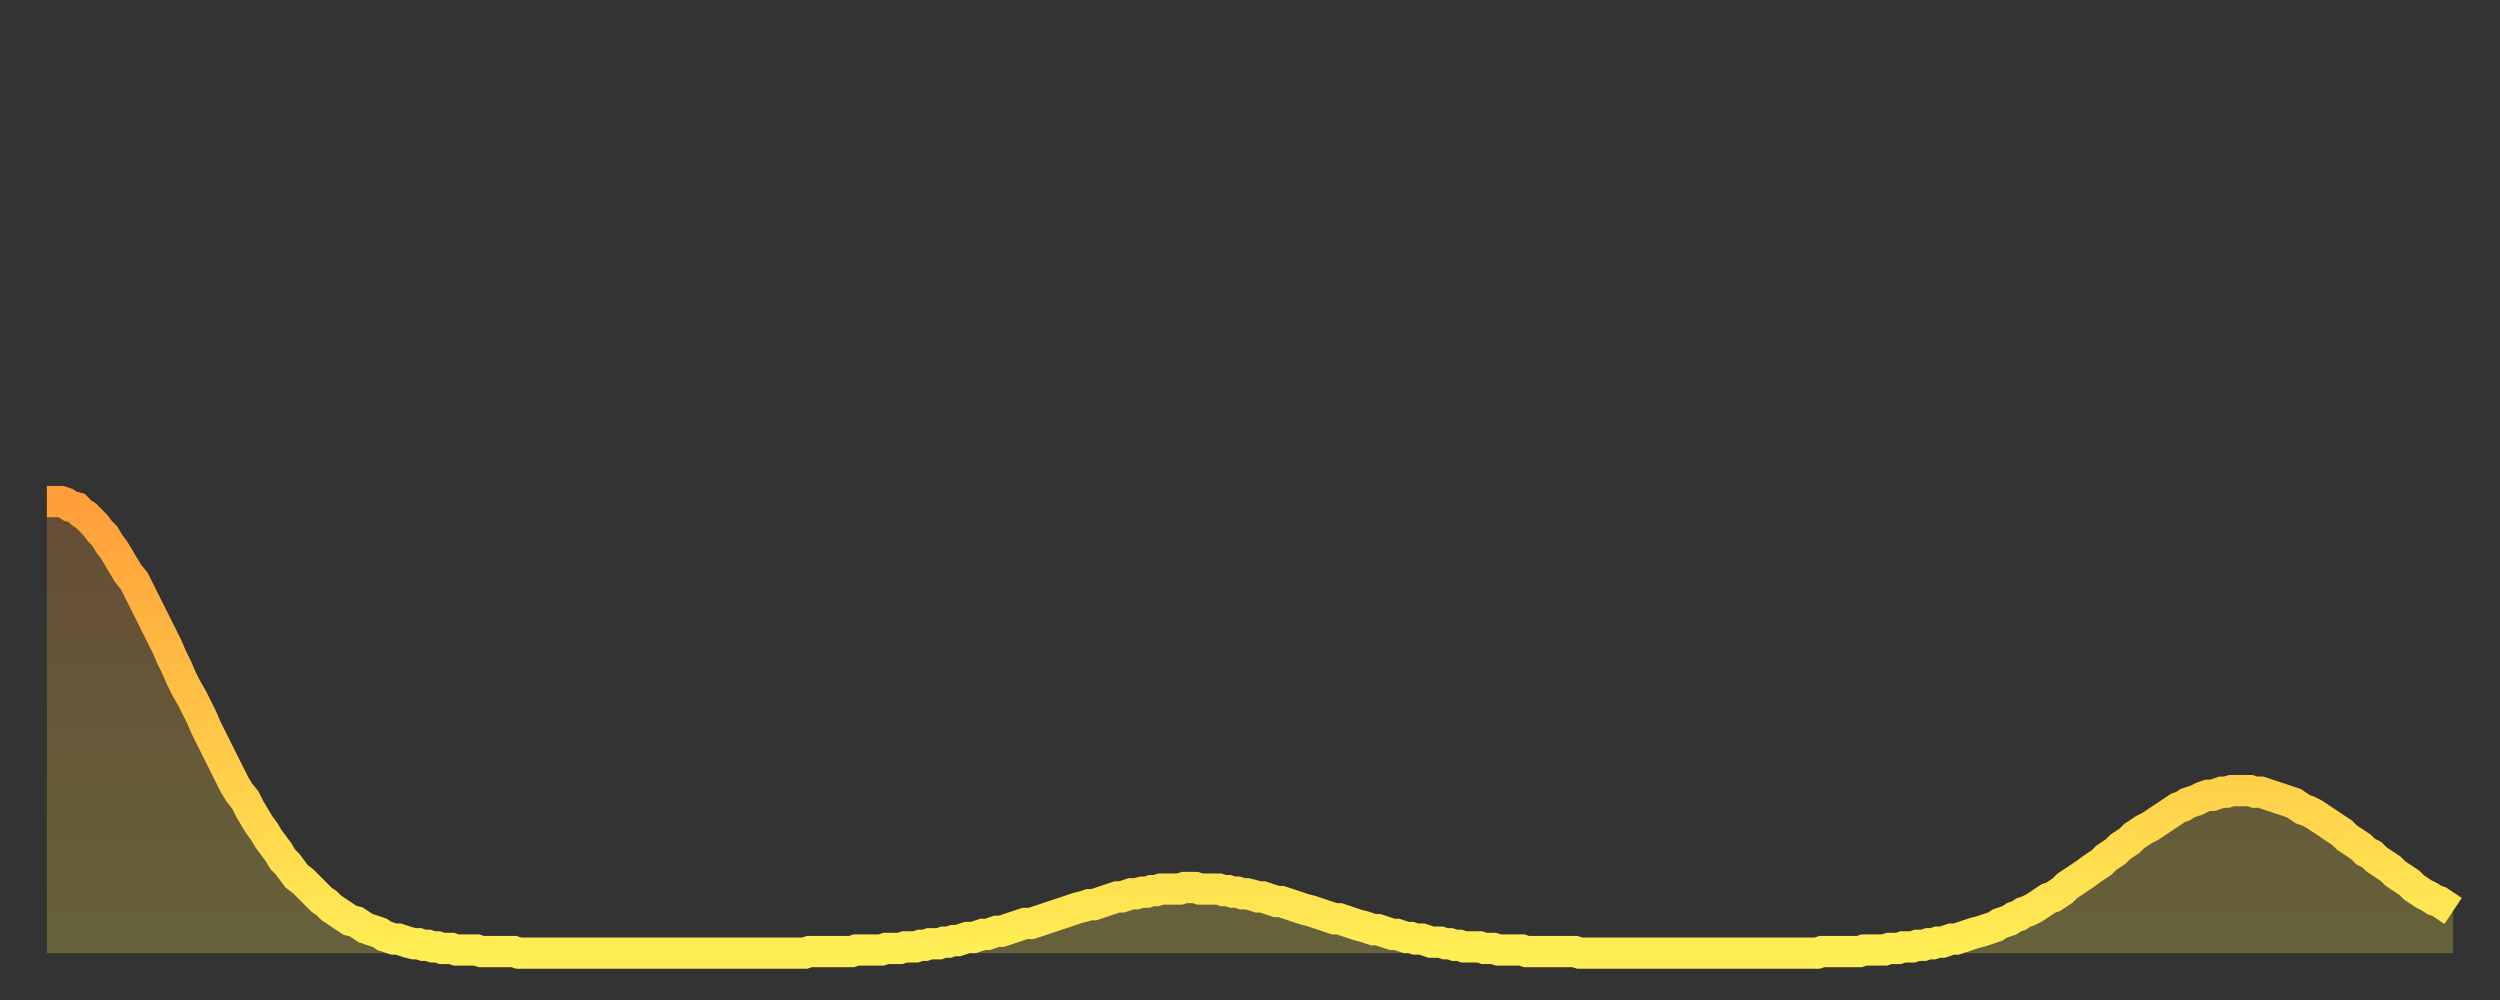 <?xml version="1.0" encoding="utf-8" ?>
<svg baseProfile="full" height="64" version="1.1" width="160" xmlns="http://www.w3.org/2000/svg" xmlns:ev="http://www.w3.org/2001/xml-events" xmlns:xlink="http://www.w3.org/1999/xlink"><rect width="100%" height="100%" fill="#333333" stroke="none"/><defs><linearGradient id="id3419216" x1="0" x2="0" y1="0" y2="1"><stop offset="0%" stop-color="#ff9e3a" /><stop offset="50%" stop-color="#ffc647" /><stop offset="100%" stop-color="#ffee55" /></linearGradient></defs><g transform="translate(3,3)"><g><path d="M 0.0 29.1 0.3 29.1 0.6 29.1 0.9 29.1 1.2 29.2 1.5 29.4 1.9 29.5 2.2 29.8 2.5 30.0 2.8 30.3 3.1 30.6 3.4 31.0 3.7 31.3 4.0 31.8 4.3 32.2 4.6 32.7 4.9 33.2 5.2 33.7 5.6 34.2 5.9 34.8 6.2 35.4 6.5 36.0 6.8 36.6 7.1 37.2 7.4 37.8 7.7 38.4 8.0 39.1 8.3 39.7 8.6 40.4 8.9 41.0 9.3 41.7 9.6 42.3 9.9 42.9 10.2 43.6 10.5 44.2 10.8 44.8 11.1 45.4 11.4 46.0 11.7 46.6 12.0 47.2 12.3 47.7 12.7 48.2 13.0 48.8 13.3 49.3 13.6 49.8 13.9 50.2 14.2 50.7 14.5 51.1 14.8 51.5 15.1 52.0 15.4 52.3 15.7 52.7 16.0 53.1 16.4 53.4 16.7 53.7 17.0 54.0 17.3 54.3 17.6 54.6 17.9 54.8 18.2 55.1 18.5 55.3 18.8 55.5 19.1 55.7 19.4 55.9 19.8 56.0 20.1 56.2 20.4 56.4 20.7 56.5 21.0 56.6 21.3 56.7 21.6 56.9 21.9 57.0 22.2 57.1 22.5 57.1 22.8 57.2 23.1 57.3 23.5 57.4 23.8 57.4 24.1 57.5 24.4 57.5 24.7 57.6 25.0 57.6 25.3 57.7 25.6 57.7 25.9 57.7 26.2 57.8 26.5 57.8 26.8 57.8 27.2 57.8 27.5 57.8 27.8 57.9 28.1 57.9 28.4 57.9 28.7 57.9 29.0 57.9 29.3 57.9 29.6 57.9 29.9 57.9 30.2 58.0 30.6 58.0 30.9 58.0 31.2 58.0 31.5 58.0 31.8 58.0 32.1 58.0 32.4 58.0 32.7 58.0 33.0 58.0 33.3 58.0 33.6 58.0 33.9 58.0 34.3 58.0 34.6 58.0 34.9 58.0 35.2 58.0 35.5 58.0 35.8 58.0 36.1 58.0 36.4 58.0 36.7 58.0 37.0 58.0 37.3 58.0 37.7 58.0 38.0 58.0 38.3 58.0 38.6 58.0 38.9 58.0 39.2 58.0 39.5 58.0 39.8 58.0 40.1 58.0 40.4 58.0 40.7 58.0 41.0 58.0 41.4 58.0 41.7 58.0 42.0 58.0 42.3 58.0 42.6 58.0 42.9 58.0 43.2 58.0 43.5 58.0 43.8 58.0 44.1 58.0 44.4 58.0 44.7 58.0 45.1 58.0 45.4 58.0 45.7 58.0 46.0 58.0 46.3 58.0 46.6 58.0 46.9 58.0 47.2 58.0 47.5 58.0 47.8 58.0 48.1 58.0 48.5 58.0 48.8 57.9 49.1 57.9 49.4 57.9 49.7 57.9 50.0 57.9 50.3 57.9 50.6 57.9 50.9 57.9 51.2 57.9 51.5 57.9 51.8 57.8 52.2 57.8 52.5 57.8 52.8 57.8 53.1 57.8 53.4 57.8 53.7 57.7 54.0 57.7 54.3 57.7 54.6 57.7 54.9 57.6 55.2 57.6 55.6 57.6 55.9 57.5 56.2 57.5 56.5 57.4 56.8 57.4 57.1 57.4 57.4 57.3 57.7 57.3 58.0 57.2 58.3 57.2 58.6 57.1 58.9 57.0 59.3 57.0 59.6 56.9 59.9 56.8 60.2 56.8 60.5 56.7 60.8 56.6 61.1 56.6 61.4 56.5 61.7 56.4 62.0 56.3 62.3 56.2 62.6 56.1 63.0 56.1 63.3 56.0 63.6 55.9 63.9 55.8 64.2 55.7 64.5 55.6 64.8 55.5 65.1 55.4 65.4 55.3 65.7 55.2 66.0 55.1 66.4 55.0 66.7 54.9 67.0 54.9 67.3 54.8 67.6 54.7 67.9 54.6 68.2 54.5 68.5 54.4 68.8 54.4 69.1 54.3 69.4 54.2 69.7 54.2 70.1 54.1 70.4 54.1 70.7 54.0 71.0 54.0 71.3 53.9 71.6 53.9 71.9 53.9 72.2 53.9 72.5 53.9 72.8 53.8 73.1 53.8 73.5 53.8 73.8 53.9 74.1 53.9 74.4 53.9 74.7 53.9 75.0 53.9 75.3 54.0 75.6 54.0 75.9 54.1 76.2 54.1 76.5 54.2 76.8 54.2 77.2 54.3 77.5 54.4 77.8 54.4 78.1 54.5 78.4 54.6 78.7 54.7 79.0 54.7 79.3 54.8 79.6 54.9 79.9 55.0 80.2 55.1 80.5 55.2 80.9 55.3 81.2 55.4 81.5 55.5 81.8 55.6 82.1 55.7 82.4 55.8 82.7 55.8 83.0 55.9 83.3 56.0 83.6 56.1 83.9 56.2 84.3 56.3 84.6 56.4 84.9 56.5 85.2 56.5 85.5 56.6 85.8 56.7 86.1 56.8 86.4 56.8 86.7 56.9 87.0 57.0 87.3 57.0 87.6 57.1 88.0 57.1 88.3 57.2 88.6 57.3 88.9 57.3 89.2 57.3 89.5 57.4 89.8 57.4 90.1 57.5 90.4 57.5 90.7 57.6 91.0 57.6 91.4 57.6 91.7 57.6 92.0 57.7 92.3 57.7 92.6 57.7 92.9 57.8 93.2 57.8 93.5 57.8 93.8 57.8 94.1 57.8 94.4 57.8 94.7 57.9 95.1 57.9 95.4 57.9 95.7 57.9 96.0 57.9 96.3 57.9 96.6 57.9 96.9 57.9 97.2 57.9 97.5 57.9 97.8 57.9 98.1 58.0 98.4 58.0 98.8 58.0 99.1 58.0 99.4 58.0 99.7 58.0 100.0 58.0 100.3 58.0 100.6 58.0 100.9 58.0 101.2 58.0 101.5 58.0 101.8 58.0 102.2 58.0 102.5 58.0 102.8 58.0 103.1 58.0 103.4 58.0 103.7 58.0 104.0 58.0 104.3 58.0 104.6 58.0 104.9 58.0 105.2 58.0 105.5 58.0 105.9 58.0 106.2 58.0 106.5 58.0 106.8 58.0 107.1 58.0 107.4 58.0 107.7 58.0 108.0 58.0 108.3 58.0 108.6 58.0 108.9 58.0 109.3 58.0 109.6 58.0 109.9 58.0 110.2 58.0 110.5 58.0 110.8 58.0 111.1 58.0 111.4 58.0 111.7 58.0 112.0 58.0 112.3 58.0 112.6 58.0 113.0 58.0 113.3 58.0 113.6 57.9 113.9 57.9 114.2 57.9 114.5 57.9 114.8 57.9 115.1 57.9 115.4 57.9 115.7 57.9 116.0 57.9 116.3 57.8 116.7 57.8 117.0 57.8 117.3 57.8 117.6 57.8 117.9 57.7 118.2 57.7 118.5 57.7 118.8 57.6 119.1 57.6 119.4 57.6 119.7 57.5 120.1 57.5 120.4 57.4 120.7 57.4 121.0 57.3 121.3 57.3 121.6 57.2 121.9 57.1 122.2 57.1 122.5 57.0 122.8 56.9 123.1 56.8 123.4 56.7 123.8 56.6 124.1 56.5 124.4 56.4 124.7 56.3 125.0 56.1 125.3 56.0 125.6 55.9 125.9 55.7 126.2 55.6 126.5 55.4 126.8 55.3 127.2 55.1 127.5 54.9 127.8 54.7 128.1 54.5 128.4 54.4 128.7 54.2 129.0 54.0 129.3 53.7 129.6 53.5 129.9 53.3 130.2 53.1 130.5 52.9 130.9 52.6 131.2 52.4 131.5 52.2 131.8 51.9 132.1 51.7 132.4 51.5 132.7 51.2 133.0 51.0 133.3 50.8 133.6 50.5 133.9 50.3 134.2 50.1 134.6 49.9 134.9 49.7 135.2 49.5 135.5 49.3 135.8 49.1 136.1 48.9 136.4 48.7 136.7 48.6 137.0 48.4 137.3 48.3 137.6 48.2 138.0 48.0 138.3 47.9 138.6 47.9 138.9 47.8 139.2 47.7 139.5 47.7 139.8 47.6 140.1 47.6 140.4 47.6 140.7 47.6 141.0 47.6 141.3 47.7 141.7 47.7 142.0 47.8 142.3 47.9 142.6 48.0 142.9 48.1 143.2 48.2 143.5 48.3 143.8 48.4 144.1 48.6 144.4 48.8 144.7 48.9 145.1 49.1 145.4 49.3 145.7 49.5 146.0 49.7 146.3 49.9 146.6 50.1 146.9 50.3 147.2 50.6 147.5 50.8 147.8 51.0 148.1 51.2 148.4 51.5 148.8 51.7 149.1 52.0 149.4 52.2 149.7 52.4 150.0 52.6 150.3 52.9 150.6 53.1 150.9 53.3 151.2 53.5 151.5 53.8 151.8 54.0 152.1 54.2 152.5 54.4 152.8 54.6 153.1 54.7 153.4 54.9 153.7 55.1 154.0 55.3" fill="none" id="graph-curve" opacity="1" stroke="url(#id3419216)" stroke-width="2" /><path d="M 0 58 L 0.0 29.1 0.3 29.1 0.6 29.1 0.9 29.1 1.2 29.2 1.5 29.4 1.9 29.5 2.2 29.8 2.5 30.0 2.8 30.3 3.1 30.6 3.4 31.0 3.7 31.3 4.0 31.8 4.3 32.2 4.6 32.7 4.9 33.2 5.2 33.7 5.6 34.2 5.9 34.8 6.2 35.4 6.5 36.0 6.8 36.6 7.1 37.2 7.4 37.8 7.7 38.4 8.0 39.1 8.3 39.7 8.6 40.4 8.9 41.0 9.3 41.7 9.6 42.3 9.9 42.9 10.2 43.6 10.5 44.2 10.8 44.8 11.1 45.4 11.4 46.0 11.7 46.6 12.0 47.2 12.3 47.7 12.7 48.2 13.0 48.8 13.3 49.3 13.6 49.8 13.9 50.2 14.2 50.7 14.5 51.1 14.8 51.5 15.1 52.0 15.4 52.3 15.7 52.7 16.0 53.1 16.4 53.4 16.7 53.7 17.0 54.0 17.3 54.3 17.6 54.6 17.9 54.8 18.2 55.1 18.5 55.3 18.8 55.5 19.1 55.7 19.4 55.9 19.8 56.0 20.1 56.2 20.4 56.4 20.7 56.5 21.0 56.6 21.3 56.7 21.6 56.9 21.9 57.0 22.2 57.1 22.5 57.1 22.8 57.2 23.1 57.3 23.5 57.4 23.8 57.4 24.1 57.5 24.4 57.5 24.7 57.6 25.0 57.6 25.3 57.7 25.6 57.7 25.9 57.7 26.2 57.8 26.5 57.8 26.8 57.8 27.2 57.8 27.5 57.8 27.8 57.9 28.1 57.9 28.4 57.9 28.7 57.9 29.0 57.9 29.3 57.9 29.6 57.9 29.9 57.9 30.2 58.0 30.6 58.0 30.9 58.0 31.2 58.0 31.5 58.0 31.8 58.0 32.1 58.0 32.4 58.0 32.7 58.0 33.0 58.0 33.3 58.0 33.6 58.0 33.9 58.0 34.3 58.0 34.6 58.0 34.9 58.0 35.2 58.0 35.5 58.0 35.8 58.0 36.1 58.0 36.4 58.0 36.7 58.0 37.0 58.0 37.3 58.0 37.7 58.0 38.0 58.0 38.3 58.0 38.6 58.0 38.9 58.0 39.2 58.0 39.5 58.0 39.8 58.0 40.1 58.0 40.4 58.0 40.7 58.0 41.0 58.0 41.4 58.0 41.7 58.0 42.0 58.0 42.3 58.0 42.6 58.0 42.9 58.0 43.2 58.0 43.5 58.0 43.8 58.0 44.1 58.0 44.4 58.0 44.7 58.0 45.1 58.0 45.4 58.0 45.7 58.0 46.0 58.0 46.3 58.0 46.6 58.0 46.9 58.0 47.2 58.0 47.5 58.0 47.8 58.0 48.1 58.0 48.5 58.0 48.8 57.9 49.1 57.9 49.4 57.9 49.7 57.9 50.0 57.9 50.3 57.9 50.6 57.9 50.9 57.9 51.2 57.9 51.5 57.9 51.8 57.8 52.2 57.8 52.5 57.8 52.8 57.8 53.1 57.8 53.4 57.8 53.7 57.7 54.0 57.7 54.3 57.7 54.6 57.7 54.9 57.6 55.2 57.6 55.6 57.6 55.9 57.5 56.2 57.5 56.5 57.4 56.8 57.4 57.1 57.4 57.4 57.3 57.7 57.3 58.0 57.2 58.3 57.2 58.6 57.1 58.9 57.0 59.3 57.0 59.6 56.9 59.9 56.8 60.2 56.8 60.5 56.7 60.8 56.6 61.1 56.6 61.4 56.5 61.7 56.4 62.0 56.3 62.3 56.2 62.6 56.1 63.0 56.1 63.3 56.0 63.6 55.9 63.9 55.8 64.2 55.7 64.5 55.6 64.8 55.5 65.1 55.4 65.4 55.3 65.7 55.2 66.0 55.1 66.4 55.0 66.7 54.9 67.0 54.9 67.3 54.8 67.6 54.7 67.9 54.6 68.2 54.5 68.5 54.4 68.8 54.4 69.1 54.3 69.4 54.2 69.7 54.2 70.1 54.1 70.4 54.1 70.7 54.0 71.0 54.0 71.3 53.9 71.6 53.9 71.9 53.9 72.2 53.9 72.5 53.9 72.8 53.8 73.1 53.8 73.5 53.8 73.8 53.9 74.1 53.9 74.4 53.9 74.7 53.9 75.0 53.9 75.3 54.0 75.6 54.0 75.9 54.1 76.2 54.1 76.5 54.2 76.8 54.2 77.2 54.3 77.5 54.4 77.8 54.4 78.1 54.5 78.4 54.6 78.7 54.7 79.0 54.7 79.3 54.8 79.6 54.9 79.9 55.0 80.2 55.1 80.5 55.2 80.9 55.3 81.2 55.4 81.5 55.5 81.8 55.6 82.1 55.7 82.4 55.8 82.7 55.8 83.0 55.9 83.3 56.0 83.6 56.1 83.9 56.2 84.3 56.3 84.6 56.4 84.9 56.5 85.2 56.5 85.5 56.6 85.8 56.7 86.1 56.8 86.4 56.8 86.7 56.9 87.0 57.0 87.3 57.0 87.6 57.1 88.0 57.1 88.3 57.2 88.6 57.3 88.9 57.3 89.2 57.3 89.5 57.4 89.8 57.4 90.1 57.5 90.4 57.5 90.7 57.6 91.0 57.6 91.4 57.6 91.7 57.6 92.0 57.7 92.3 57.7 92.6 57.7 92.9 57.8 93.2 57.8 93.5 57.8 93.8 57.8 94.1 57.8 94.4 57.8 94.7 57.9 95.1 57.9 95.4 57.9 95.7 57.9 96.0 57.9 96.3 57.9 96.6 57.9 96.9 57.9 97.2 57.9 97.5 57.9 97.8 57.9 98.1 58.0 98.4 58.0 98.8 58.0 99.1 58.0 99.4 58.0 99.7 58.0 100.0 58.0 100.3 58.0 100.6 58.0 100.9 58.0 101.2 58.0 101.5 58.0 101.8 58.0 102.2 58.0 102.5 58.0 102.8 58.0 103.1 58.0 103.4 58.0 103.7 58.0 104.0 58.0 104.3 58.0 104.6 58.0 104.9 58.0 105.2 58.0 105.5 58.0 105.9 58.0 106.2 58.0 106.5 58.0 106.8 58.0 107.1 58.0 107.4 58.0 107.7 58.0 108.0 58.0 108.3 58.0 108.6 58.0 108.9 58.0 109.3 58.0 109.6 58.0 109.9 58.0 110.2 58.0 110.5 58.0 110.8 58.0 111.1 58.0 111.4 58.0 111.7 58.0 112.0 58.0 112.3 58.0 112.6 58.0 113.0 58.0 113.3 58.0 113.6 57.9 113.9 57.9 114.2 57.9 114.5 57.9 114.8 57.9 115.1 57.9 115.4 57.9 115.7 57.9 116.0 57.9 116.3 57.8 116.7 57.8 117.0 57.8 117.3 57.8 117.6 57.8 117.9 57.7 118.2 57.7 118.5 57.7 118.8 57.6 119.1 57.6 119.4 57.6 119.7 57.5 120.1 57.5 120.4 57.4 120.7 57.4 121.0 57.3 121.3 57.3 121.6 57.2 121.9 57.1 122.2 57.1 122.5 57.0 122.8 56.9 123.1 56.8 123.4 56.7 123.8 56.6 124.1 56.5 124.4 56.4 124.7 56.3 125.0 56.1 125.3 56.0 125.6 55.9 125.9 55.7 126.2 55.6 126.5 55.4 126.8 55.3 127.2 55.1 127.5 54.9 127.8 54.7 128.1 54.5 128.4 54.4 128.7 54.2 129.0 54.0 129.3 53.7 129.6 53.5 129.9 53.3 130.2 53.1 130.5 52.9 130.9 52.6 131.2 52.4 131.5 52.2 131.8 51.9 132.1 51.7 132.4 51.5 132.7 51.2 133.0 51.0 133.3 50.8 133.6 50.5 133.9 50.3 134.2 50.1 134.6 49.9 134.9 49.7 135.2 49.5 135.5 49.3 135.8 49.1 136.1 48.9 136.4 48.7 136.7 48.6 137.0 48.4 137.3 48.3 137.6 48.2 138.0 48.0 138.3 47.9 138.6 47.9 138.9 47.8 139.2 47.7 139.5 47.7 139.8 47.6 140.1 47.6 140.4 47.6 140.7 47.6 141.0 47.6 141.3 47.7 141.7 47.7 142.0 47.8 142.3 47.9 142.6 48.0 142.9 48.1 143.2 48.2 143.5 48.3 143.8 48.4 144.1 48.6 144.4 48.8 144.7 48.9 145.1 49.1 145.4 49.3 145.7 49.5 146.0 49.7 146.3 49.9 146.6 50.1 146.9 50.3 147.2 50.6 147.5 50.8 147.8 51.0 148.1 51.2 148.4 51.5 148.8 51.7 149.1 52.0 149.4 52.2 149.7 52.4 150.0 52.6 150.3 52.9 150.6 53.1 150.9 53.3 151.2 53.5 151.5 53.8 151.8 54.0 152.1 54.2 152.5 54.4 152.8 54.6 153.1 54.7 153.4 54.9 153.7 55.1 154.0 55.3 154 58" fill="url(#id3419216)" fill-opacity=".25" id="graph-shadow" /></g></g></svg>